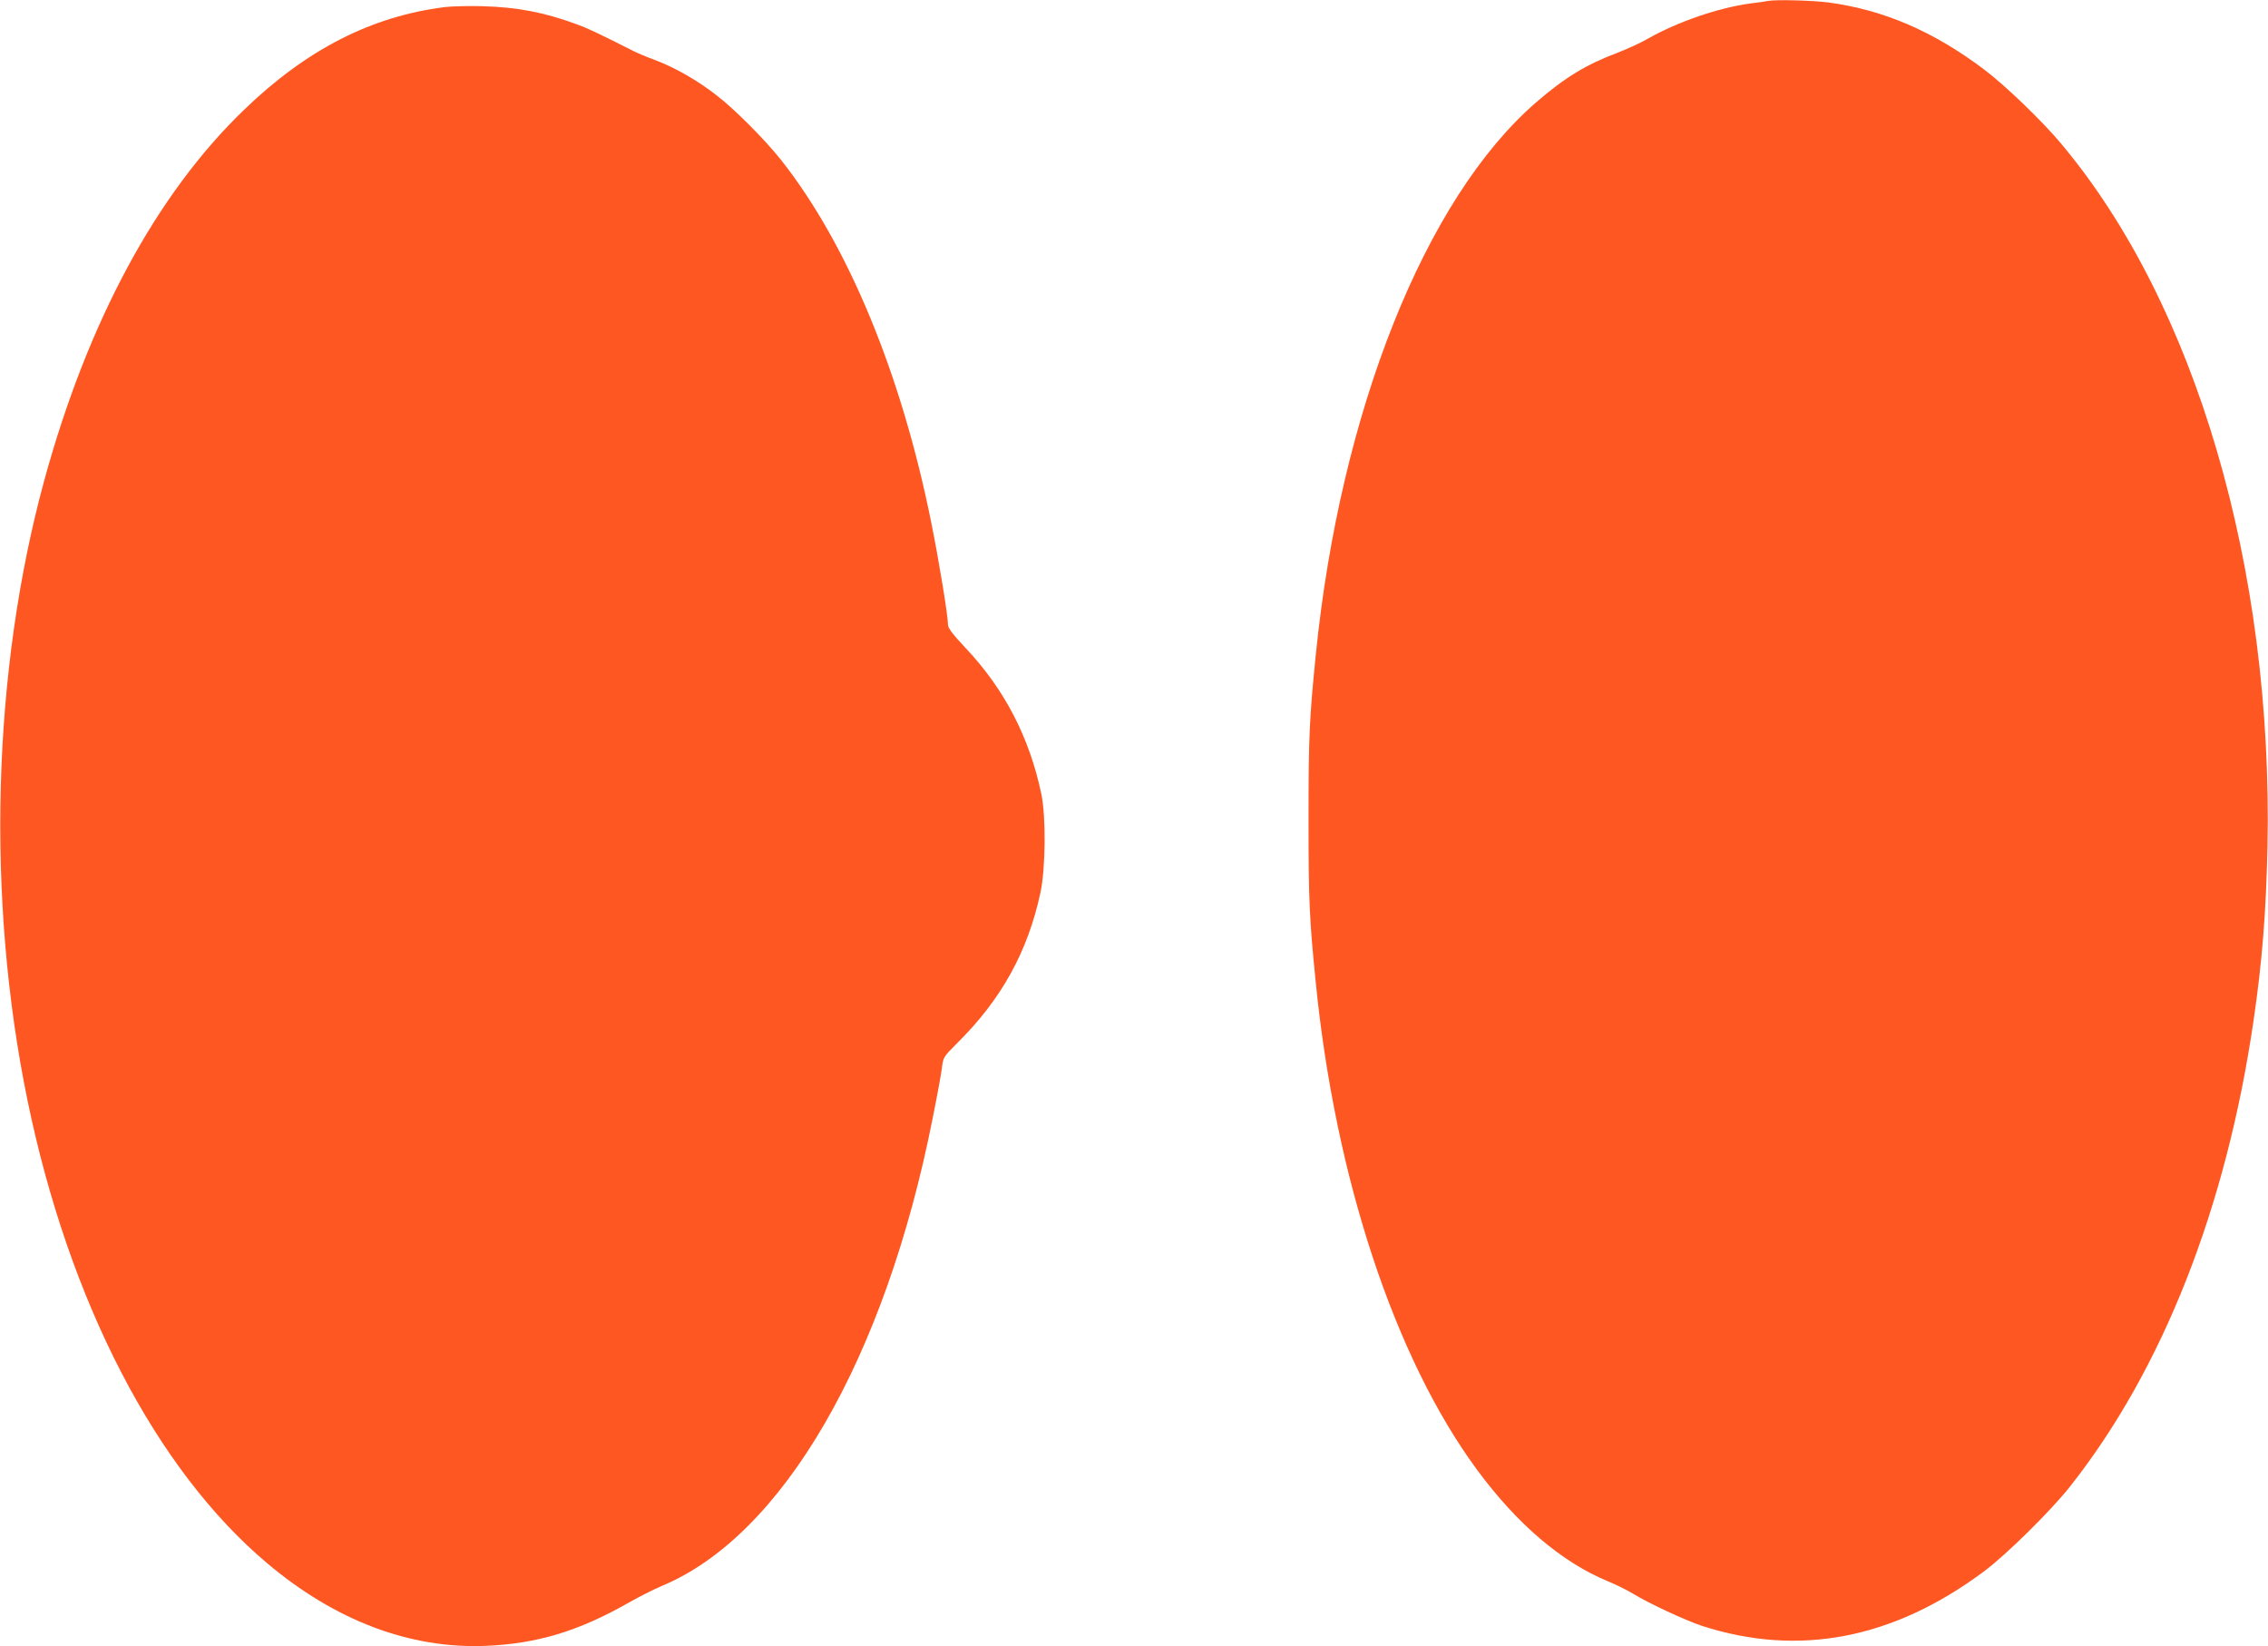 <?xml version="1.0" standalone="no"?>
<!DOCTYPE svg PUBLIC "-//W3C//DTD SVG 20010904//EN"
 "http://www.w3.org/TR/2001/REC-SVG-20010904/DTD/svg10.dtd">
<svg version="1.0" xmlns="http://www.w3.org/2000/svg"
 width="1280pt" height="929pt" viewBox="0 0 1280 929"
 preserveAspectRatio="xMidYMid meet">
<g transform="translate(0,929) scale(0.1,-0.1)"
fill="#ff5722" stroke="none">
<path d="M9980 9285 c-8 -2 -55 -9 -105 -15 -176 -24 -406 -103 -569 -195 -44
-26 -124 -62 -176 -82 -178 -67 -298 -140 -461 -281 -626 -542 -1105 -1744
-1243 -3117 -36 -358 -41 -459 -41 -925 0 -466 5 -567 41 -925 110 -1103 446
-2118 909 -2747 226 -307 480 -524 741 -631 43 -18 107 -49 141 -70 90 -55
295 -150 388 -181 547 -177 1081 -74 1593 308 126 94 376 341 483 476 525 664
884 1576 1038 2635 48 329 70 605 78 975 32 1574 -404 3064 -1165 3970 -106
127 -316 329 -433 417 -288 217 -568 337 -879 379 -92 12 -297 17 -340 9z"/>
<path d="M2510 9250 c-413 -52 -780 -239 -1132 -579 -496 -477 -883 -1196
-1128 -2091 -294 -1076 -329 -2360 -95 -3498 234 -1136 724 -2083 1352 -2612
385 -325 807 -484 1233 -467 291 12 525 83 805 242 61 35 145 77 187 95 684
282 1264 1282 1532 2642 25 123 48 250 52 283 7 59 9 62 85 138 250 247 399
516 471 850 29 136 32 427 5 557 -67 319 -208 591 -426 822 -77 82 -101 114
-101 135 0 49 -50 356 -95 578 -168 836 -470 1565 -845 2040 -90 114 -261 286
-363 365 -107 84 -234 157 -347 200 -47 17 -103 41 -125 52 -208 105 -259 129
-320 151 -186 68 -332 96 -530 102 -77 2 -174 0 -215 -5z"/>
</g>
</svg>
